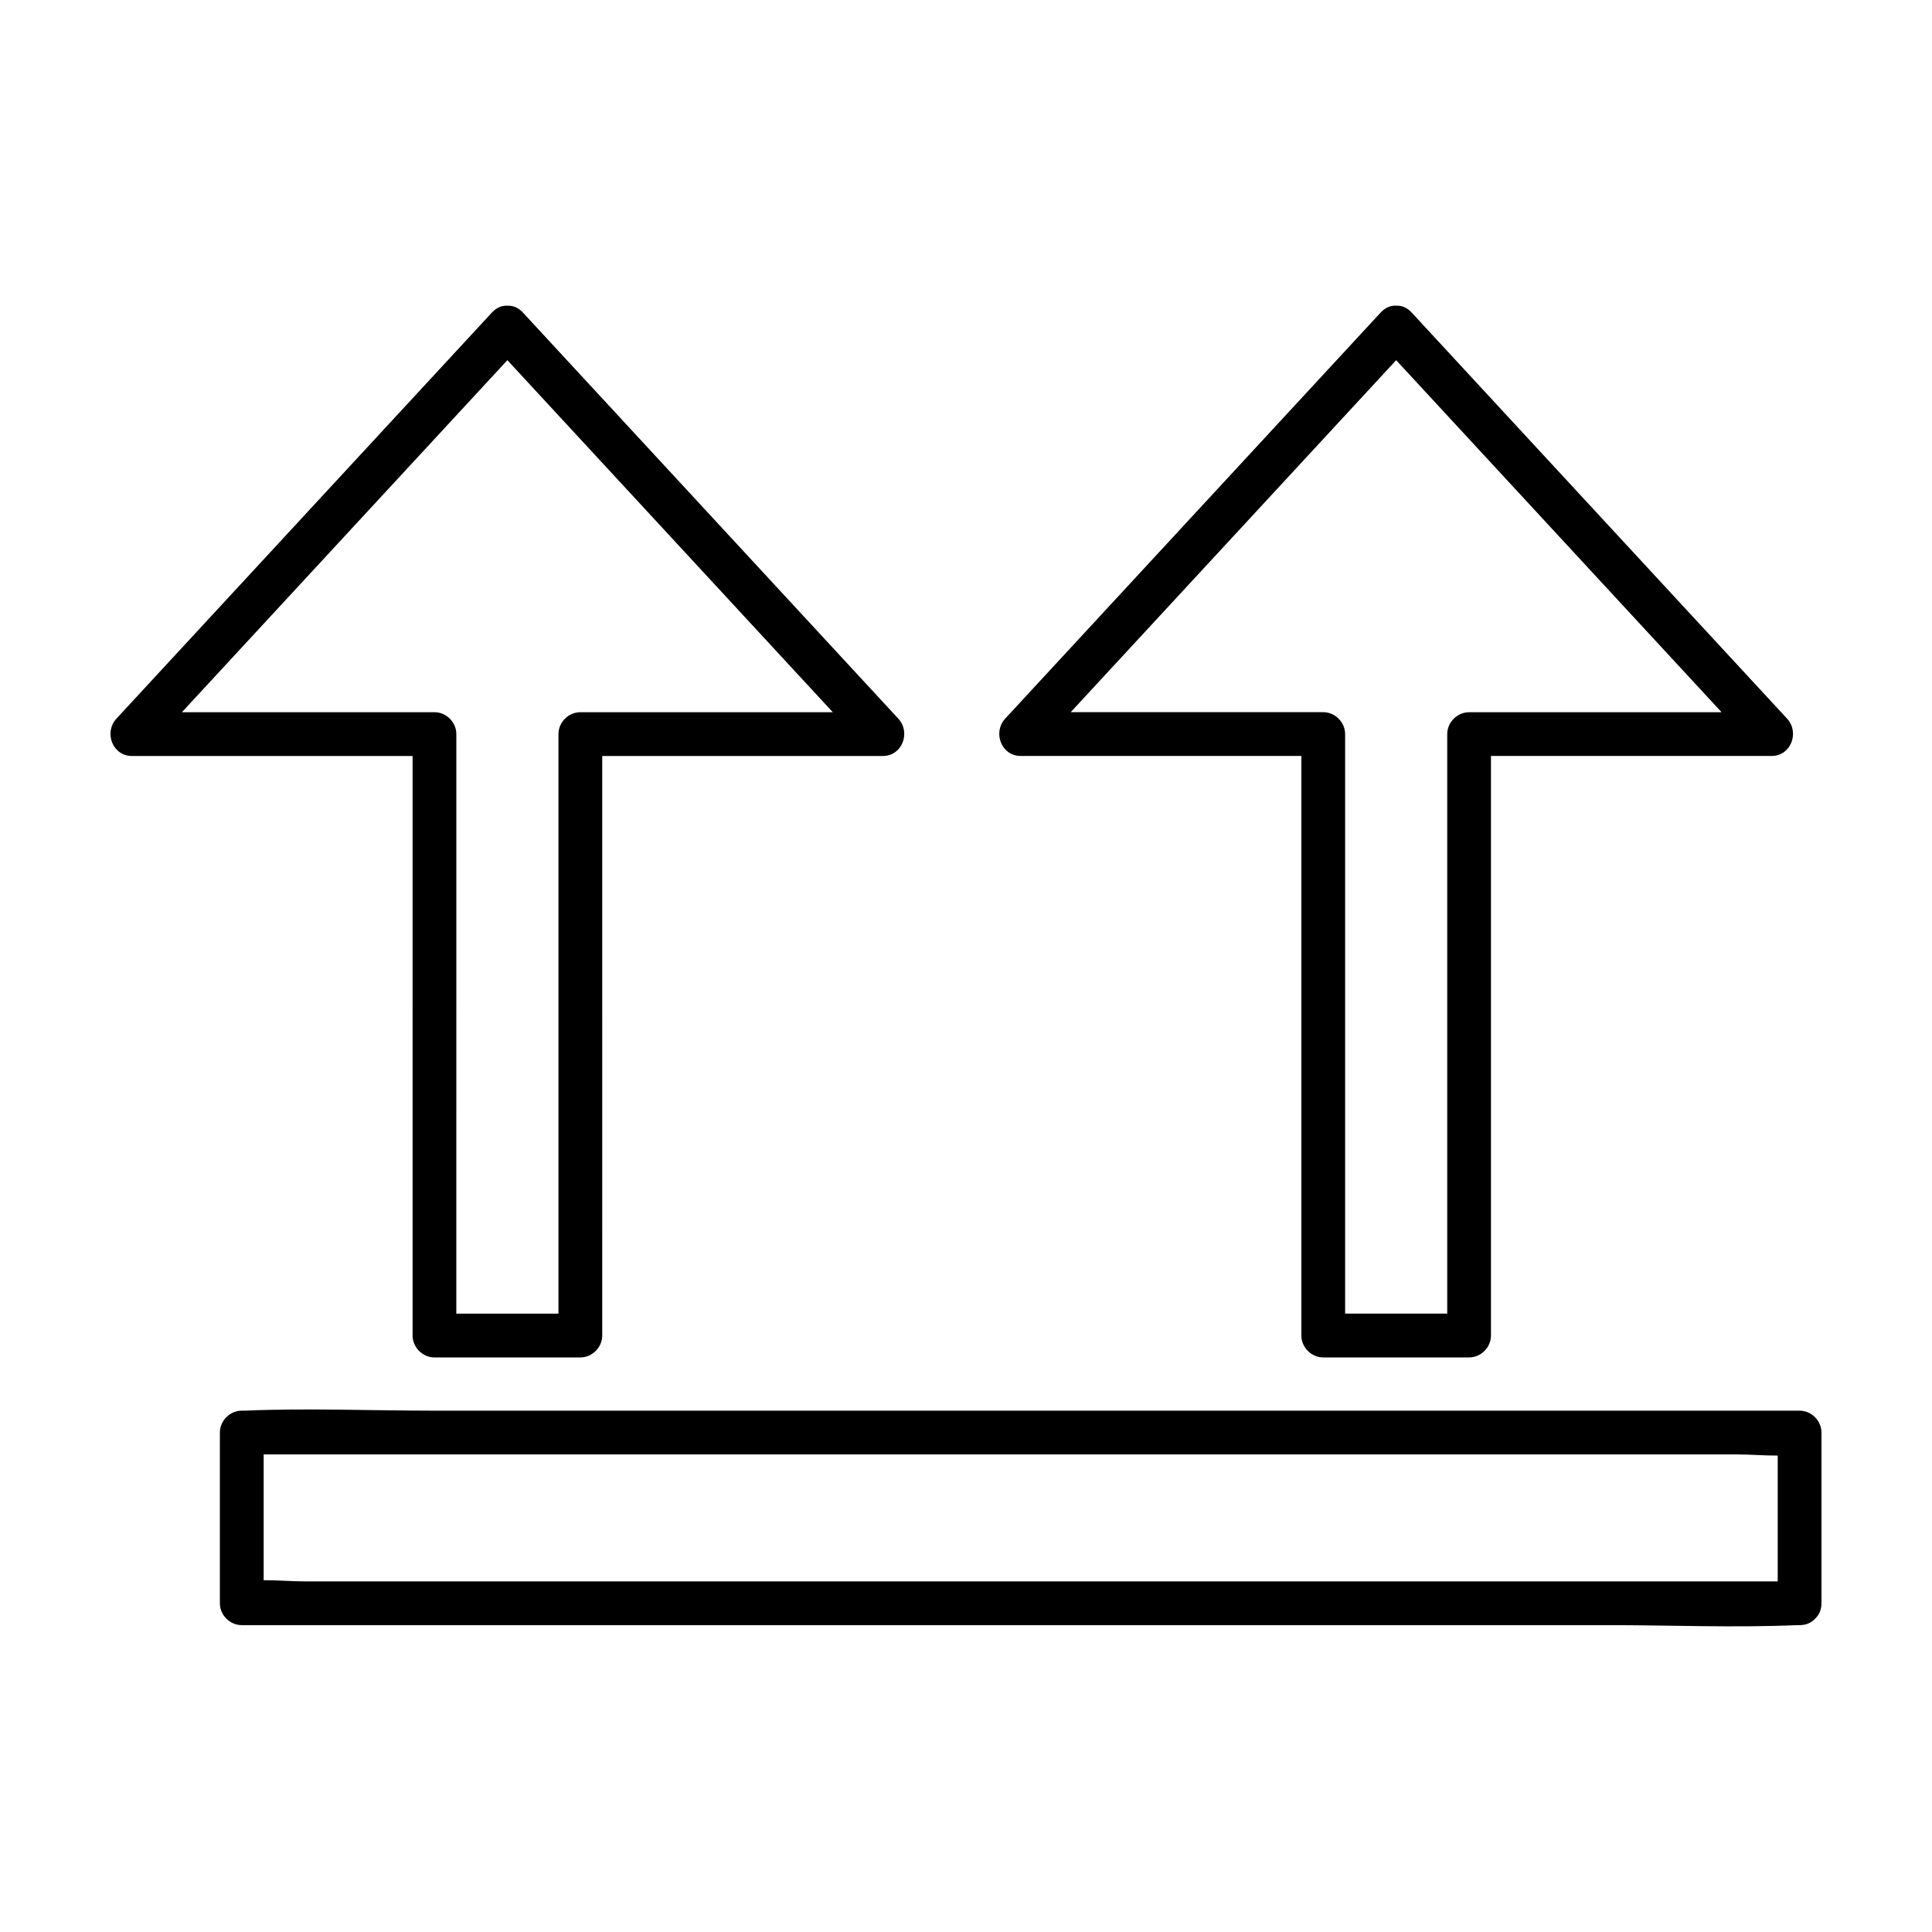 <?xml version="1.0" encoding="UTF-8"?>
<!-- Uploaded to: ICON Repo, www.iconrepo.com, Generator: ICON Repo Mixer Tools -->
<svg fill="#000000" width="800px" height="800px" version="1.1" viewBox="144 144 512 512" xmlns="http://www.w3.org/2000/svg">
 <g>
  <path d="m620.91 517.84h-362.03c-16.645 0-33.465-0.707-50.094 0-0.238 0.012-0.48 0-0.715 0-3.133 0-5.801 2.656-5.801 5.801v45.246c0 3.133 2.656 5.793 5.801 5.793h362.03c16.645 0 33.465 0.711 50.094 0 0.238-0.012 0.473 0 0.711 0 1.785 0 3.129-0.66 4.062-1.664 1.043-0.934 1.738-2.301 1.738-4.133v-45.246c0-3.133-2.652-5.797-5.797-5.797zm-5.801 45.246h-390.18c-3.535 0-7.352-0.328-11.055-0.316v-33.34h390.19c3.531 0 7.344 0.328 11.047 0.316v33.34z"/>
  <path d="m253.34 477.89v20.043c0 3.133 2.656 5.801 5.801 5.801h38.656c3.133 0 5.801-2.656 5.801-5.801l-0.004-139.35v-14.238h74.367c5.168 0 7.457-6.266 4.098-9.898-29.074-31.457-58.156-62.91-87.234-94.363-4.086-4.422-8.172-8.844-12.258-13.262-1.25-1.352-2.684-1.867-4.066-1.805-1.402-0.086-2.867 0.434-4.137 1.805-29.078 31.453-58.164 62.91-87.25 94.363-4.086 4.418-8.172 8.836-12.258 13.262-3.356 3.629-1.062 9.898 4.102 9.898h74.383zm-61.129-145.15c26.031-28.152 52.062-56.312 78.094-84.469 2.719-2.938 5.441-5.879 8.156-8.82 27.711 29.977 55.426 59.953 83.137 89.934 1.031 1.117 2.07 2.238 3.102 3.356h-66.902c-3.141 0-5.801 2.656-5.801 5.801v153.59h-27.066l0.004-133.55v-20.043c0-3.133-2.656-5.801-5.801-5.801z"/>
  <path d="m414.49 344.34h74.383v153.59c0 3.133 2.656 5.801 5.793 5.801h38.664c3.133 0 5.793-2.656 5.793-5.801v-153.59h74.367c5.168 0 7.457-6.266 4.102-9.898-29.078-31.457-58.16-62.91-87.238-94.363-4.086-4.422-8.168-8.844-12.258-13.262-1.246-1.352-2.68-1.867-4.066-1.805-1.402-0.086-2.863 0.434-4.133 1.805-29.078 31.453-58.168 62.91-87.25 94.363-4.086 4.418-8.172 8.836-12.258 13.262-3.356 3.625-1.055 9.898 4.102 9.898zm91.352-96.066c2.719-2.938 5.438-5.879 8.156-8.82 27.711 29.977 55.426 59.953 83.137 89.934 1.031 1.117 2.07 2.238 3.102 3.356h-66.906c-3.141 0-5.801 2.656-5.801 5.801v153.58h-27.059v-153.59c0-3.133-2.656-5.801-5.801-5.801h-66.922c26.031-28.145 52.062-56.305 78.094-84.461z"/>
 </g>
</svg>